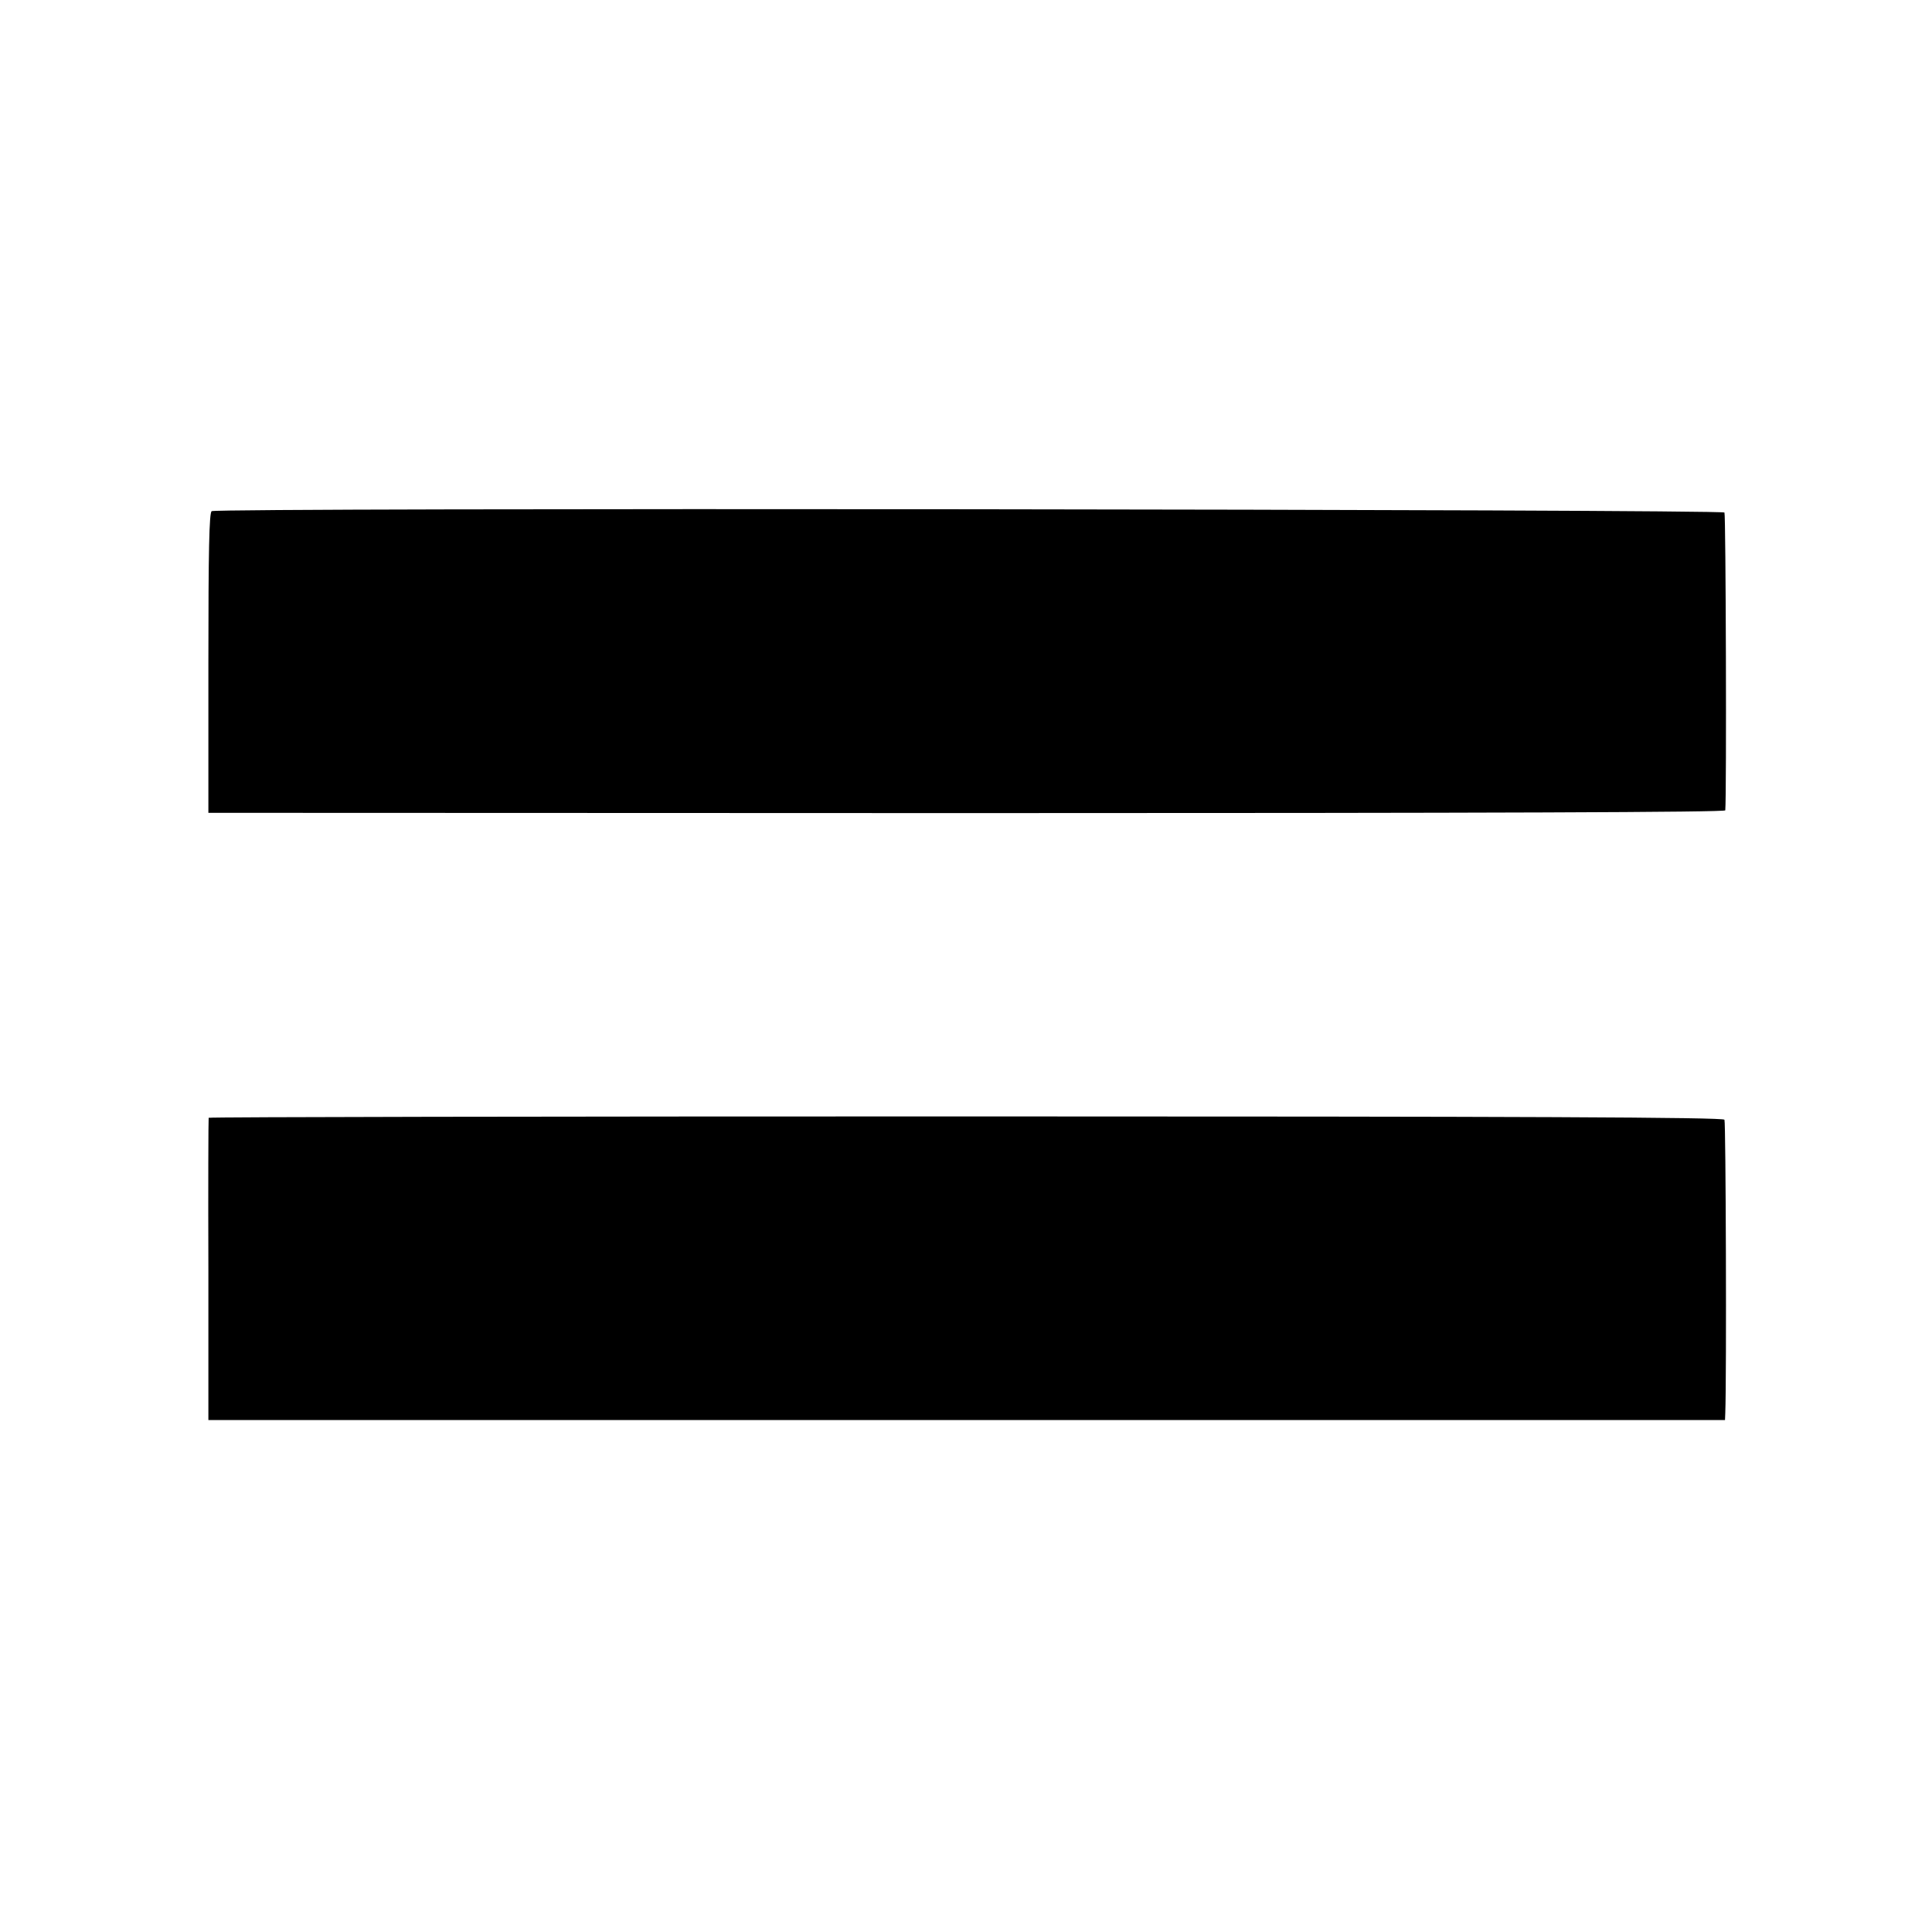 <?xml version="1.0" standalone="no"?>
<!DOCTYPE svg PUBLIC "-//W3C//DTD SVG 20010904//EN"
 "http://www.w3.org/TR/2001/REC-SVG-20010904/DTD/svg10.dtd">
<svg version="1.0" xmlns="http://www.w3.org/2000/svg"
 width="700pt" height="700pt" viewBox="0 0 700 700"
 preserveAspectRatio="xMidYMid meet">
<g transform="translate(0,700) scale(0.1,-0.1)"
fill="#000000" stroke="none">
<path d="M767 5148 c-9 -5 -12 -141 -12 -550 l0 -543 2748 -1 c1919 0 2747 3
2748 10 5 58 2 1071 -3 1079 -7 12 -5460 18 -5481 5z"/>
<path d="M756 2950 c-1 -3 -2 -250 -1 -550 l0 -545 2748 0 2747 0 1 25 c5 131
2 1055 -3 1063 -5 9 -722 12 -2748 12 -1508 0 -2743 -2 -2744 -5z"/>
</g>
</svg>
